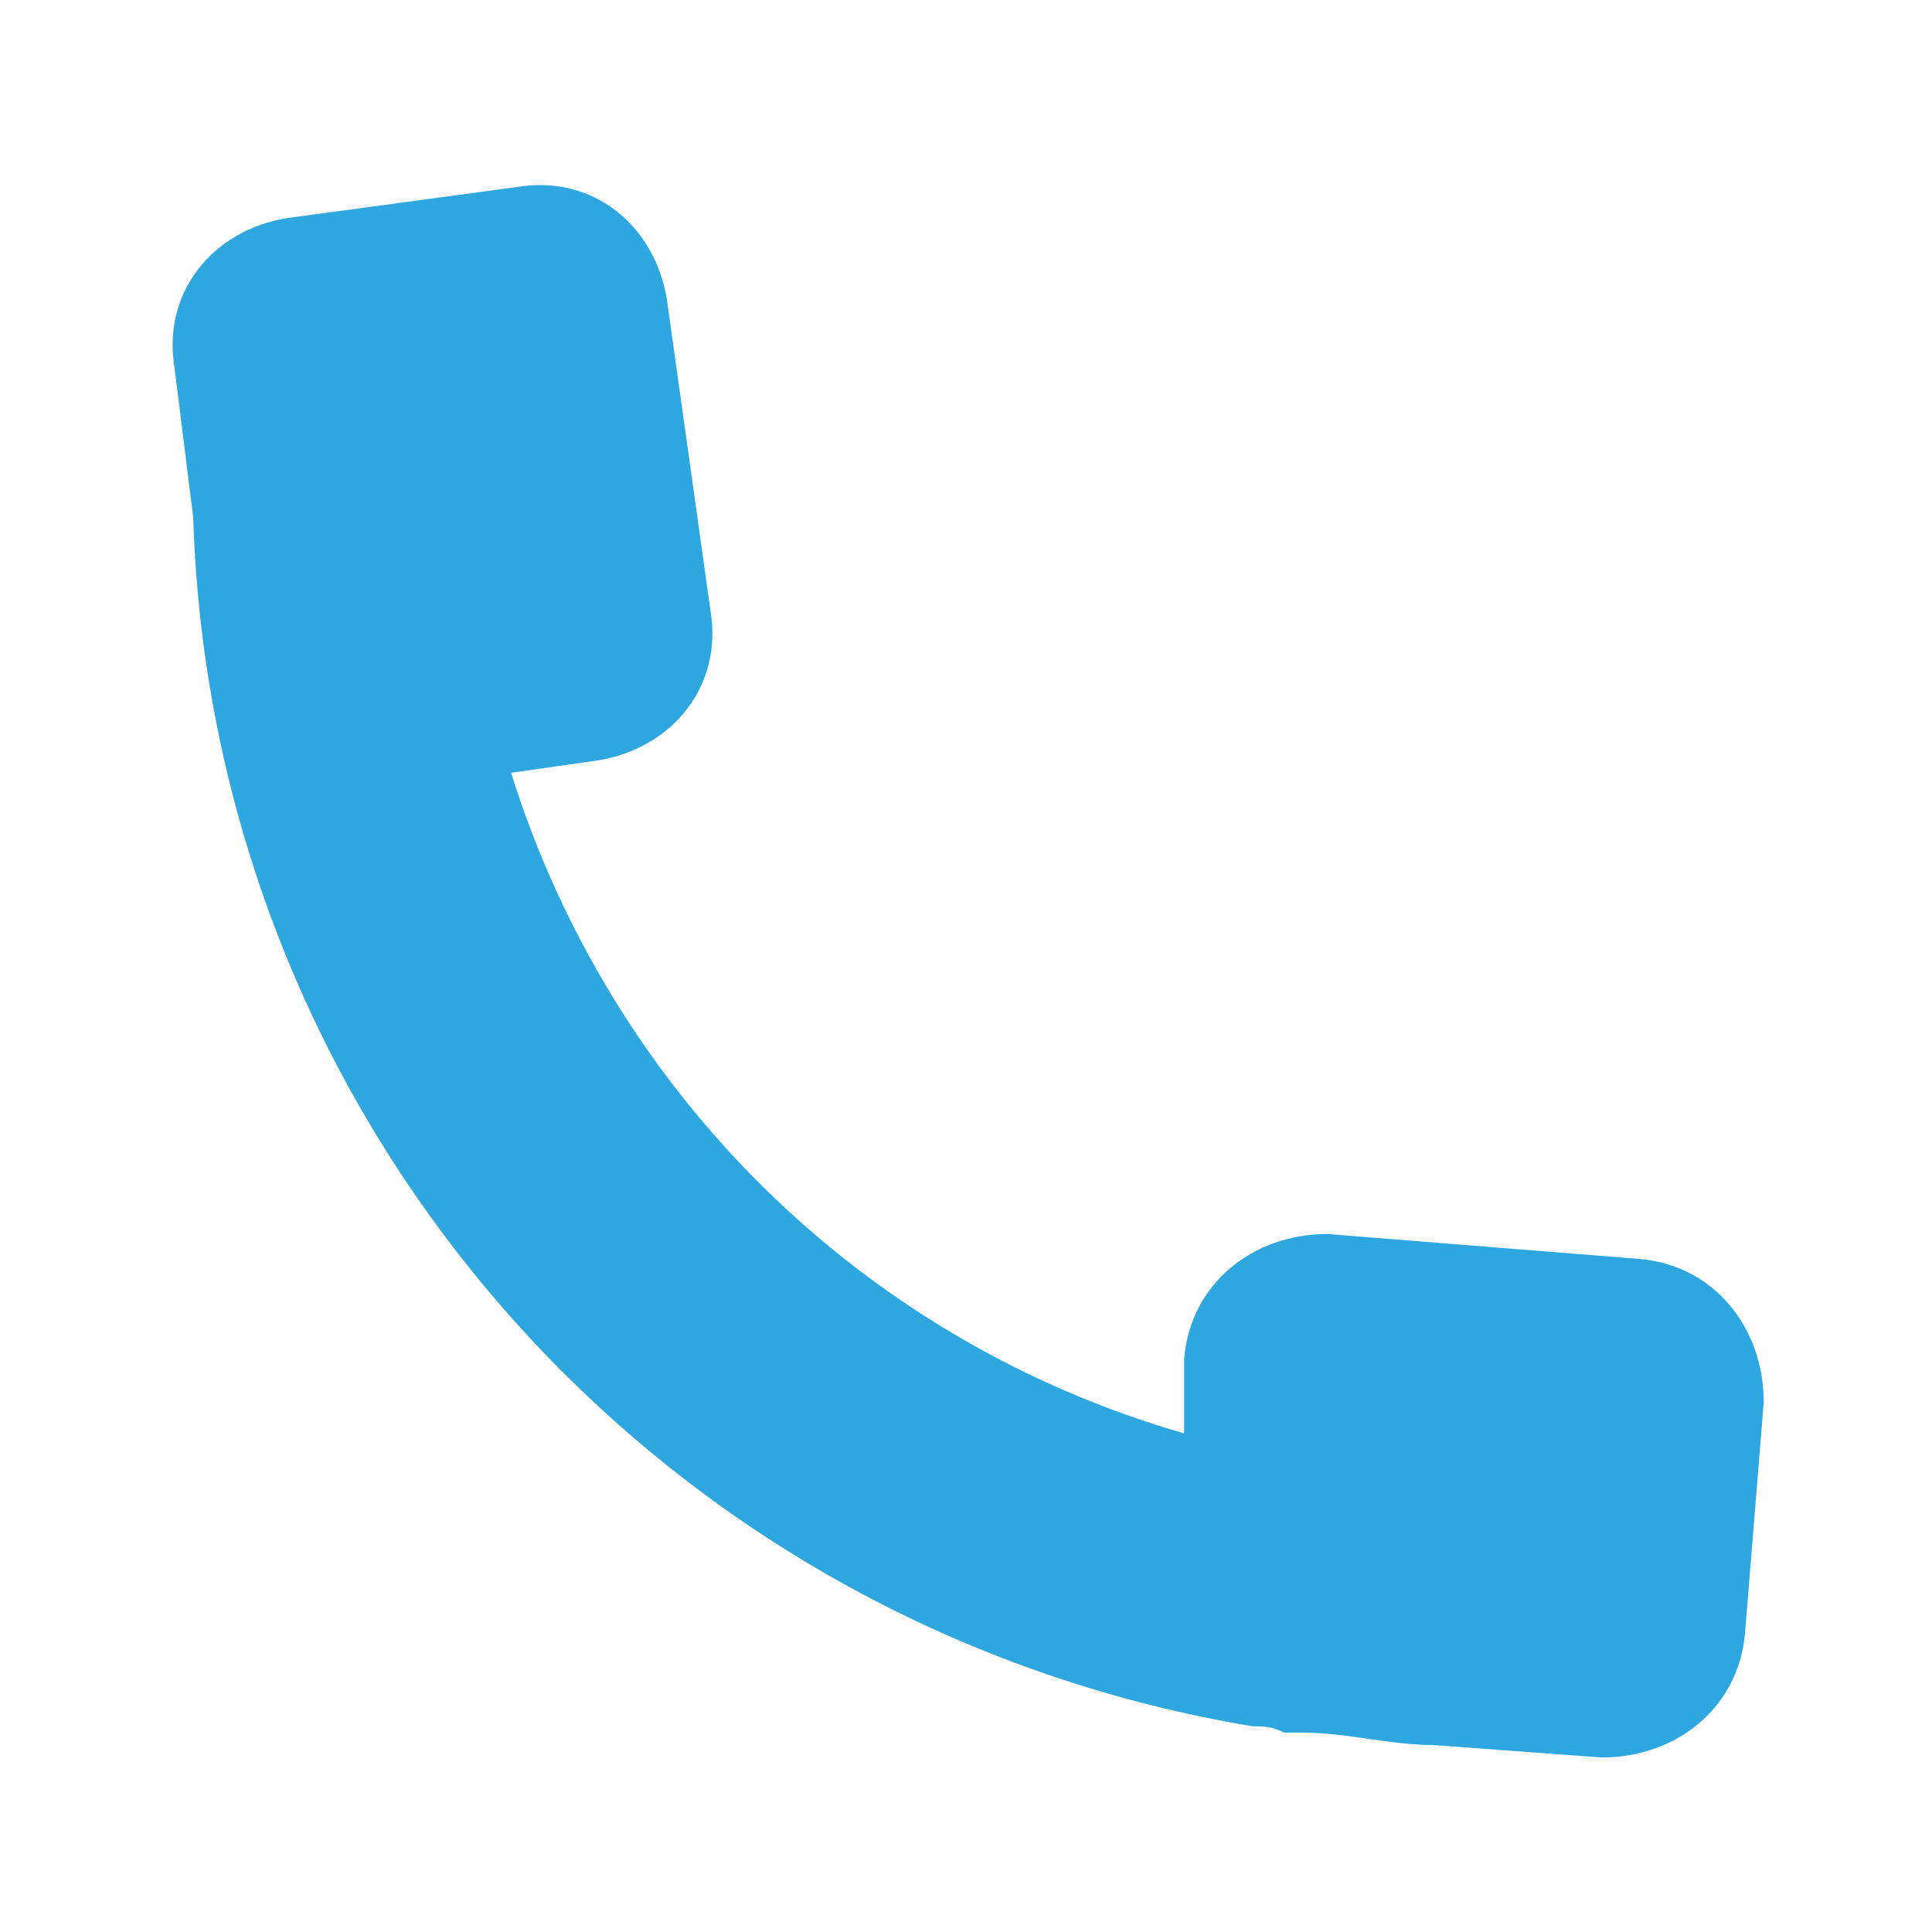 <?xml version="1.0" encoding="UTF-8"?>
<svg id="_レイヤー_1" data-name="レイヤー_1" xmlns="http://www.w3.org/2000/svg" version="1.1" viewBox="0 0 31 31">
  <!-- Generator: Adobe Illustrator 29.1.0, SVG Export Plug-In . SVG Version: 2.1.0 Build 142)  -->
  <defs>
    <style>
      .st0 {
        fill: #2ea7e0;
      }
    </style>
  </defs>
  <path class="st0" d="M11.4,9.8l-.7-5c-.2-1.2-1.2-2-2.4-1.8,0,0,0,0,0,0l-3.7.5c-1.2.2-2,1.2-1.8,2.4l.3,2.4c.3,9.7,7.4,17.8,17,19.4.2,0,.3,0,.5.1h.3c.7,0,1.4.2,2.1.2l2.7.2c1.2,0,2.2-.8,2.3-2,0,0,0,0,0,0h0l.3-3.7c0-1.2-.8-2.2-2-2.3,0,0,0,0,0,0h0l-5-.4c-1.2,0-2.2.8-2.3,2,0,0,0,0,0,0h0v1.2c-5.2-1.5-9.2-5.5-10.8-10.6l1.4-.2c1.2-.2,2-1.2,1.8-2.4,0,0,0,0,0,0Z"/>
</svg>